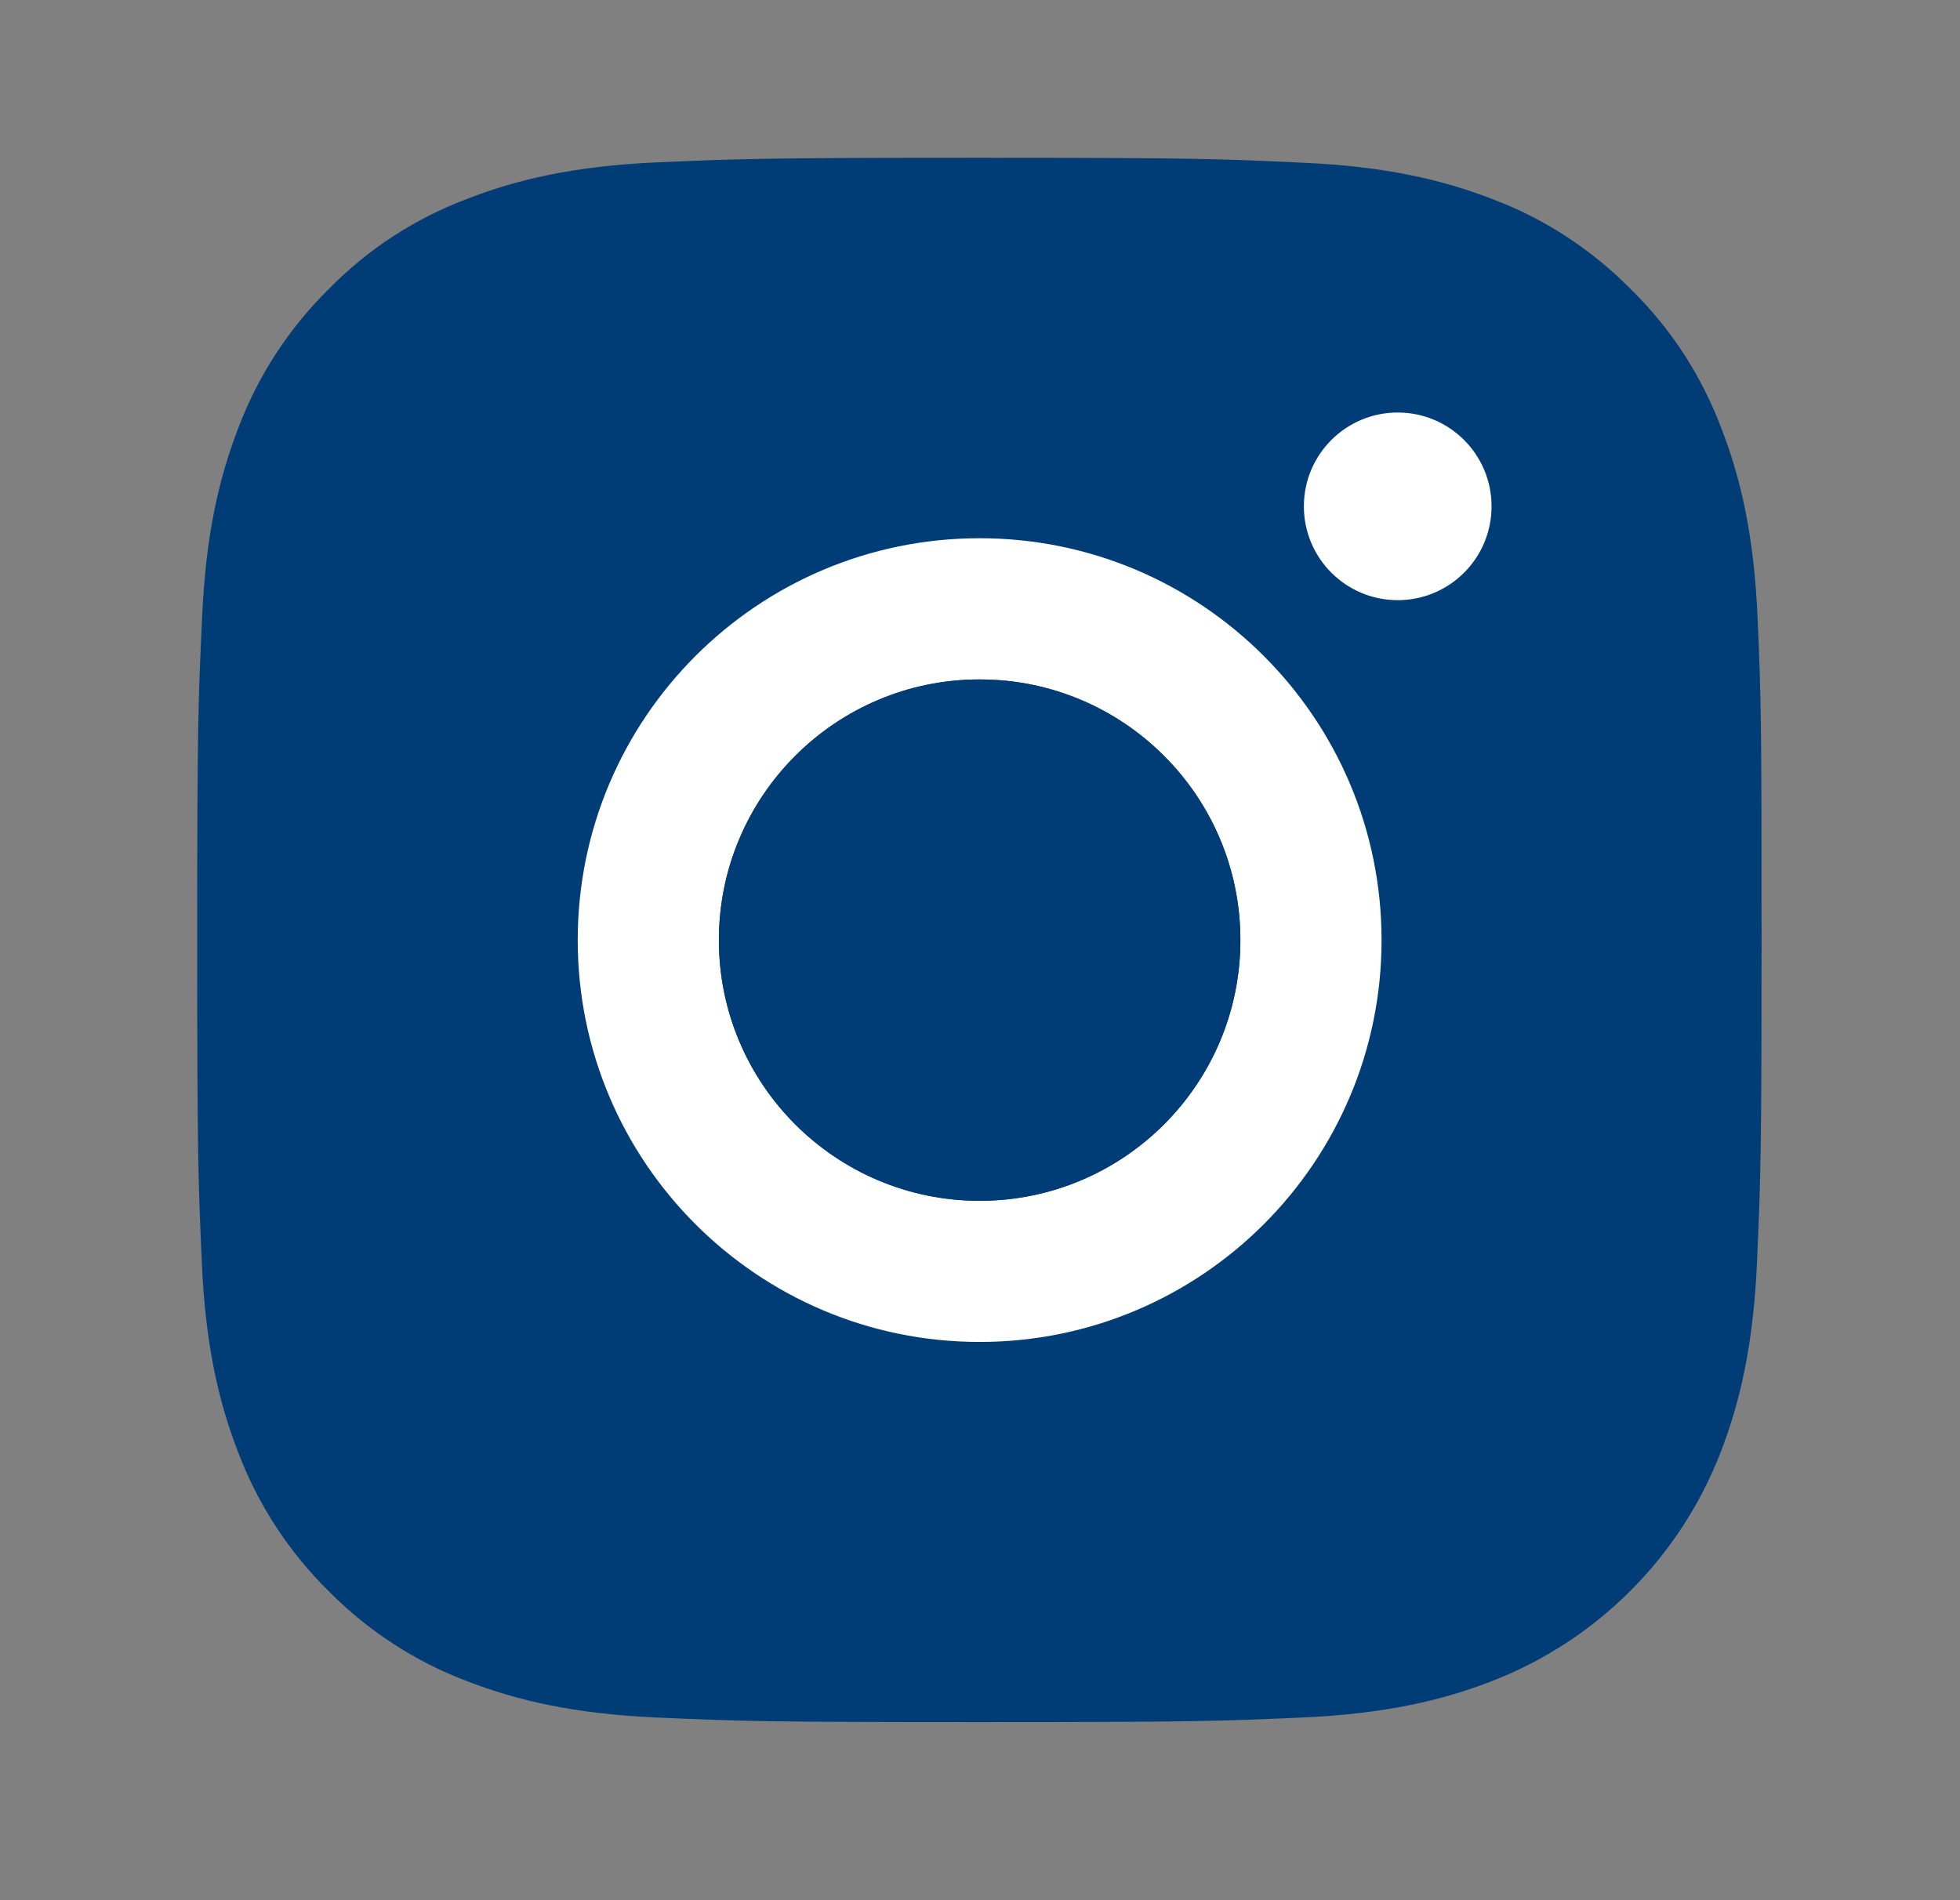 <svg width="33" height="32" viewBox="0 0 33 32" fill="none" xmlns="http://www.w3.org/2000/svg">
<rect x="0" y="0" width="33" height="32" fill="#808080" stroke="none"/>
<path d="M29.592 10.402C29.531 9.003 29.304 8.04 28.98 7.207C28.645 6.321 28.131 5.529 27.457 4.87C26.798 4.201 26 3.681 25.125 3.352C24.287 3.028 23.329 2.801 21.93 2.74C20.519 2.673 20.072 2.657 16.495 2.657C12.918 2.657 12.47 2.673 11.066 2.734C9.666 2.796 8.703 3.023 7.87 3.347C6.984 3.681 6.192 4.196 5.533 4.87C4.864 5.529 4.345 6.327 4.015 7.201C3.691 8.04 3.464 8.997 3.403 10.397C3.336 11.807 3.32 12.255 3.32 15.832C3.32 19.409 3.336 19.856 3.398 21.261C3.459 22.661 3.686 23.623 4.01 24.457C4.345 25.342 4.864 26.135 5.533 26.794C6.192 27.463 6.99 27.982 7.865 28.312C8.703 28.636 9.661 28.862 11.06 28.924C12.465 28.986 12.913 29.001 16.49 29.001C20.067 29.001 20.514 28.986 21.919 28.924C23.319 28.862 24.281 28.636 25.115 28.312C26.886 27.627 28.285 26.227 28.97 24.457C29.294 23.618 29.52 22.661 29.582 21.261C29.644 19.856 29.659 19.409 29.659 15.832C29.659 12.255 29.654 11.807 29.592 10.402Z" fill="#003D77"/>
<path d="M16.494 9.064C12.758 9.064 9.727 12.096 9.727 15.832C9.727 19.568 12.758 22.599 16.494 22.599C20.23 22.599 23.261 19.568 23.261 15.832C23.261 12.096 20.23 9.064 16.494 9.064ZM16.494 20.222C14.07 20.222 12.104 18.256 12.104 15.832C12.104 13.408 14.07 11.442 16.494 11.442C18.918 11.442 20.884 13.408 20.884 15.832C20.884 18.256 18.918 20.222 16.494 20.222Z" fill="white"/>
<path d="M16.494 20.222C14.07 20.222 12.104 18.256 12.104 15.832C12.104 13.408 14.07 11.442 16.494 11.442C18.918 11.442 20.884 13.408 20.884 15.832C20.884 18.256 18.918 20.222 16.494 20.222Z" fill="#003D77"/>
<path d="M25.113 8.527C25.113 9.4 24.406 10.107 23.533 10.107C22.66 10.107 21.953 9.4 21.953 8.527C21.953 7.654 22.66 6.947 23.533 6.947C24.406 6.947 25.113 7.654 25.113 8.527Z" fill="white"/>
</svg>
